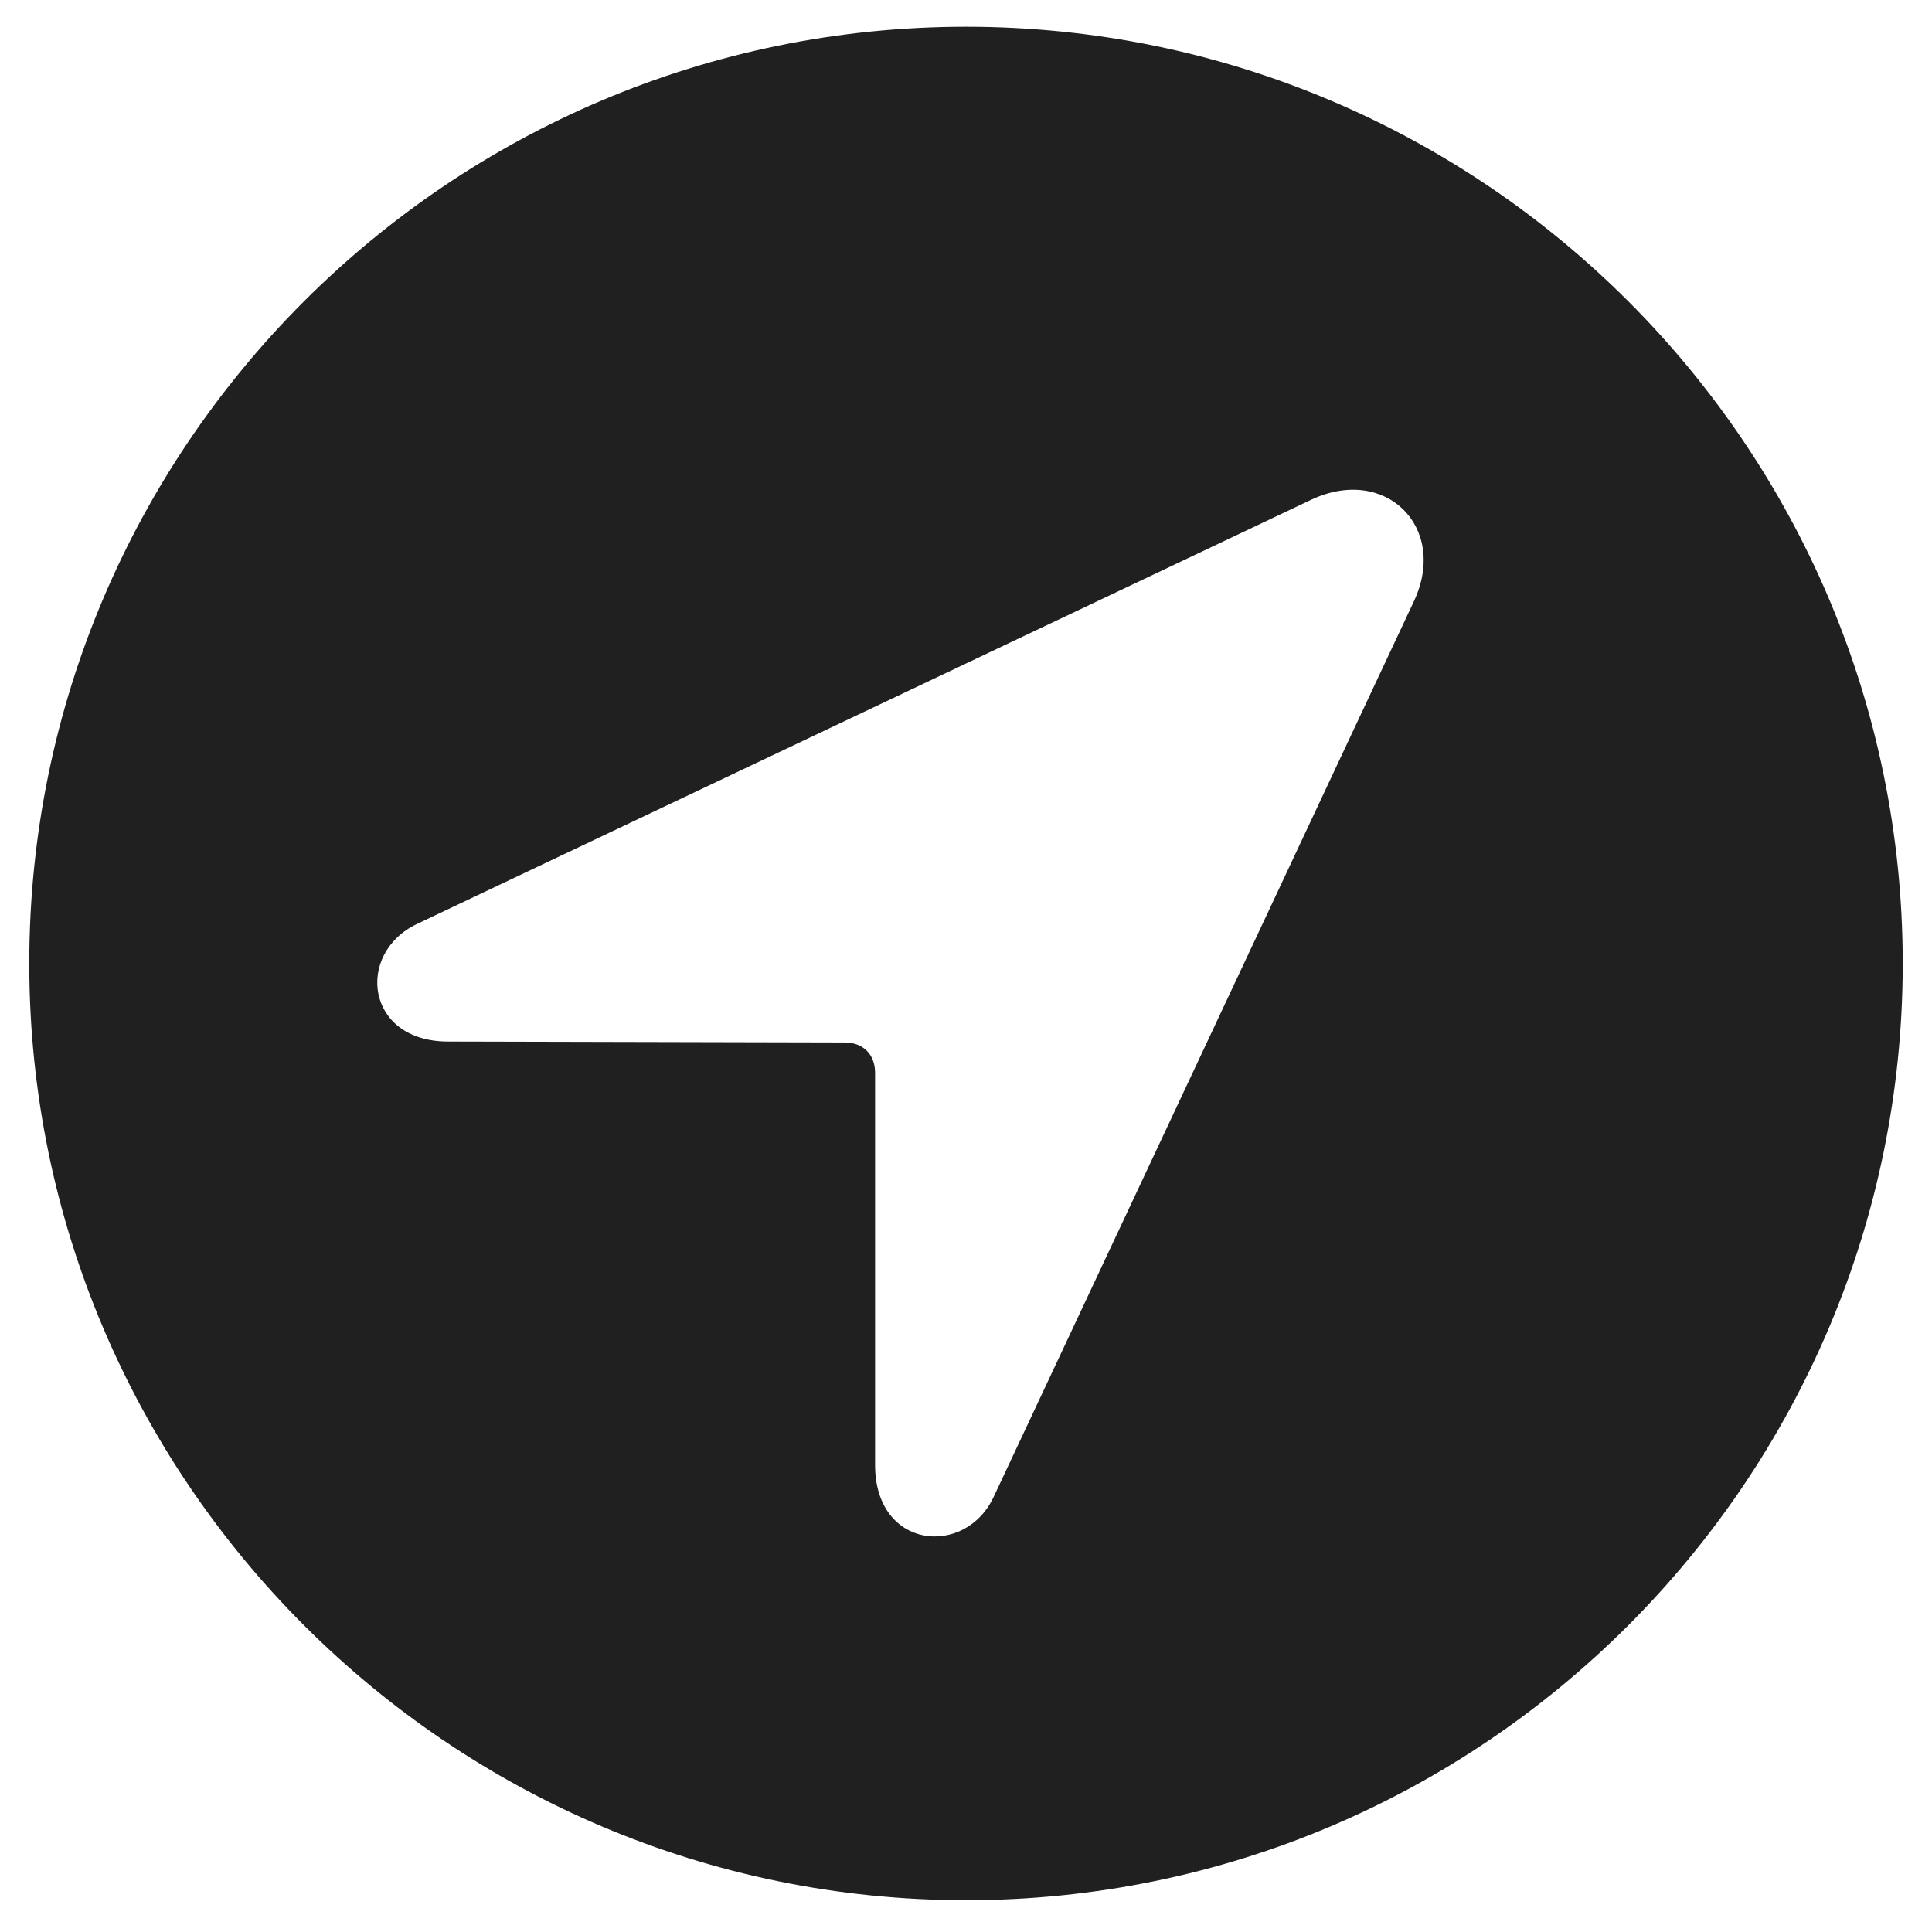 <svg width="33" height="33" viewBox="0 0 33 33" fill="none" xmlns="http://www.w3.org/2000/svg">
<path d="M16.5 32.457C7.684 32.457 0.5 25.273 0.5 16.457C0.5 7.626 7.684 0.457 16.5 0.457C25.331 0.457 32.5 7.626 32.5 16.457C32.5 25.273 25.331 32.457 16.5 32.457ZM7.653 17.79L14.429 17.806C14.743 17.806 14.947 18.01 14.947 18.324V25.022C14.947 26.465 16.484 26.606 16.971 25.571L24.155 10.261C24.735 9.006 23.669 7.939 22.398 8.535L7.12 15.783C6.069 16.285 6.241 17.79 7.653 17.79Z" fill="#202020"/>
</svg>
